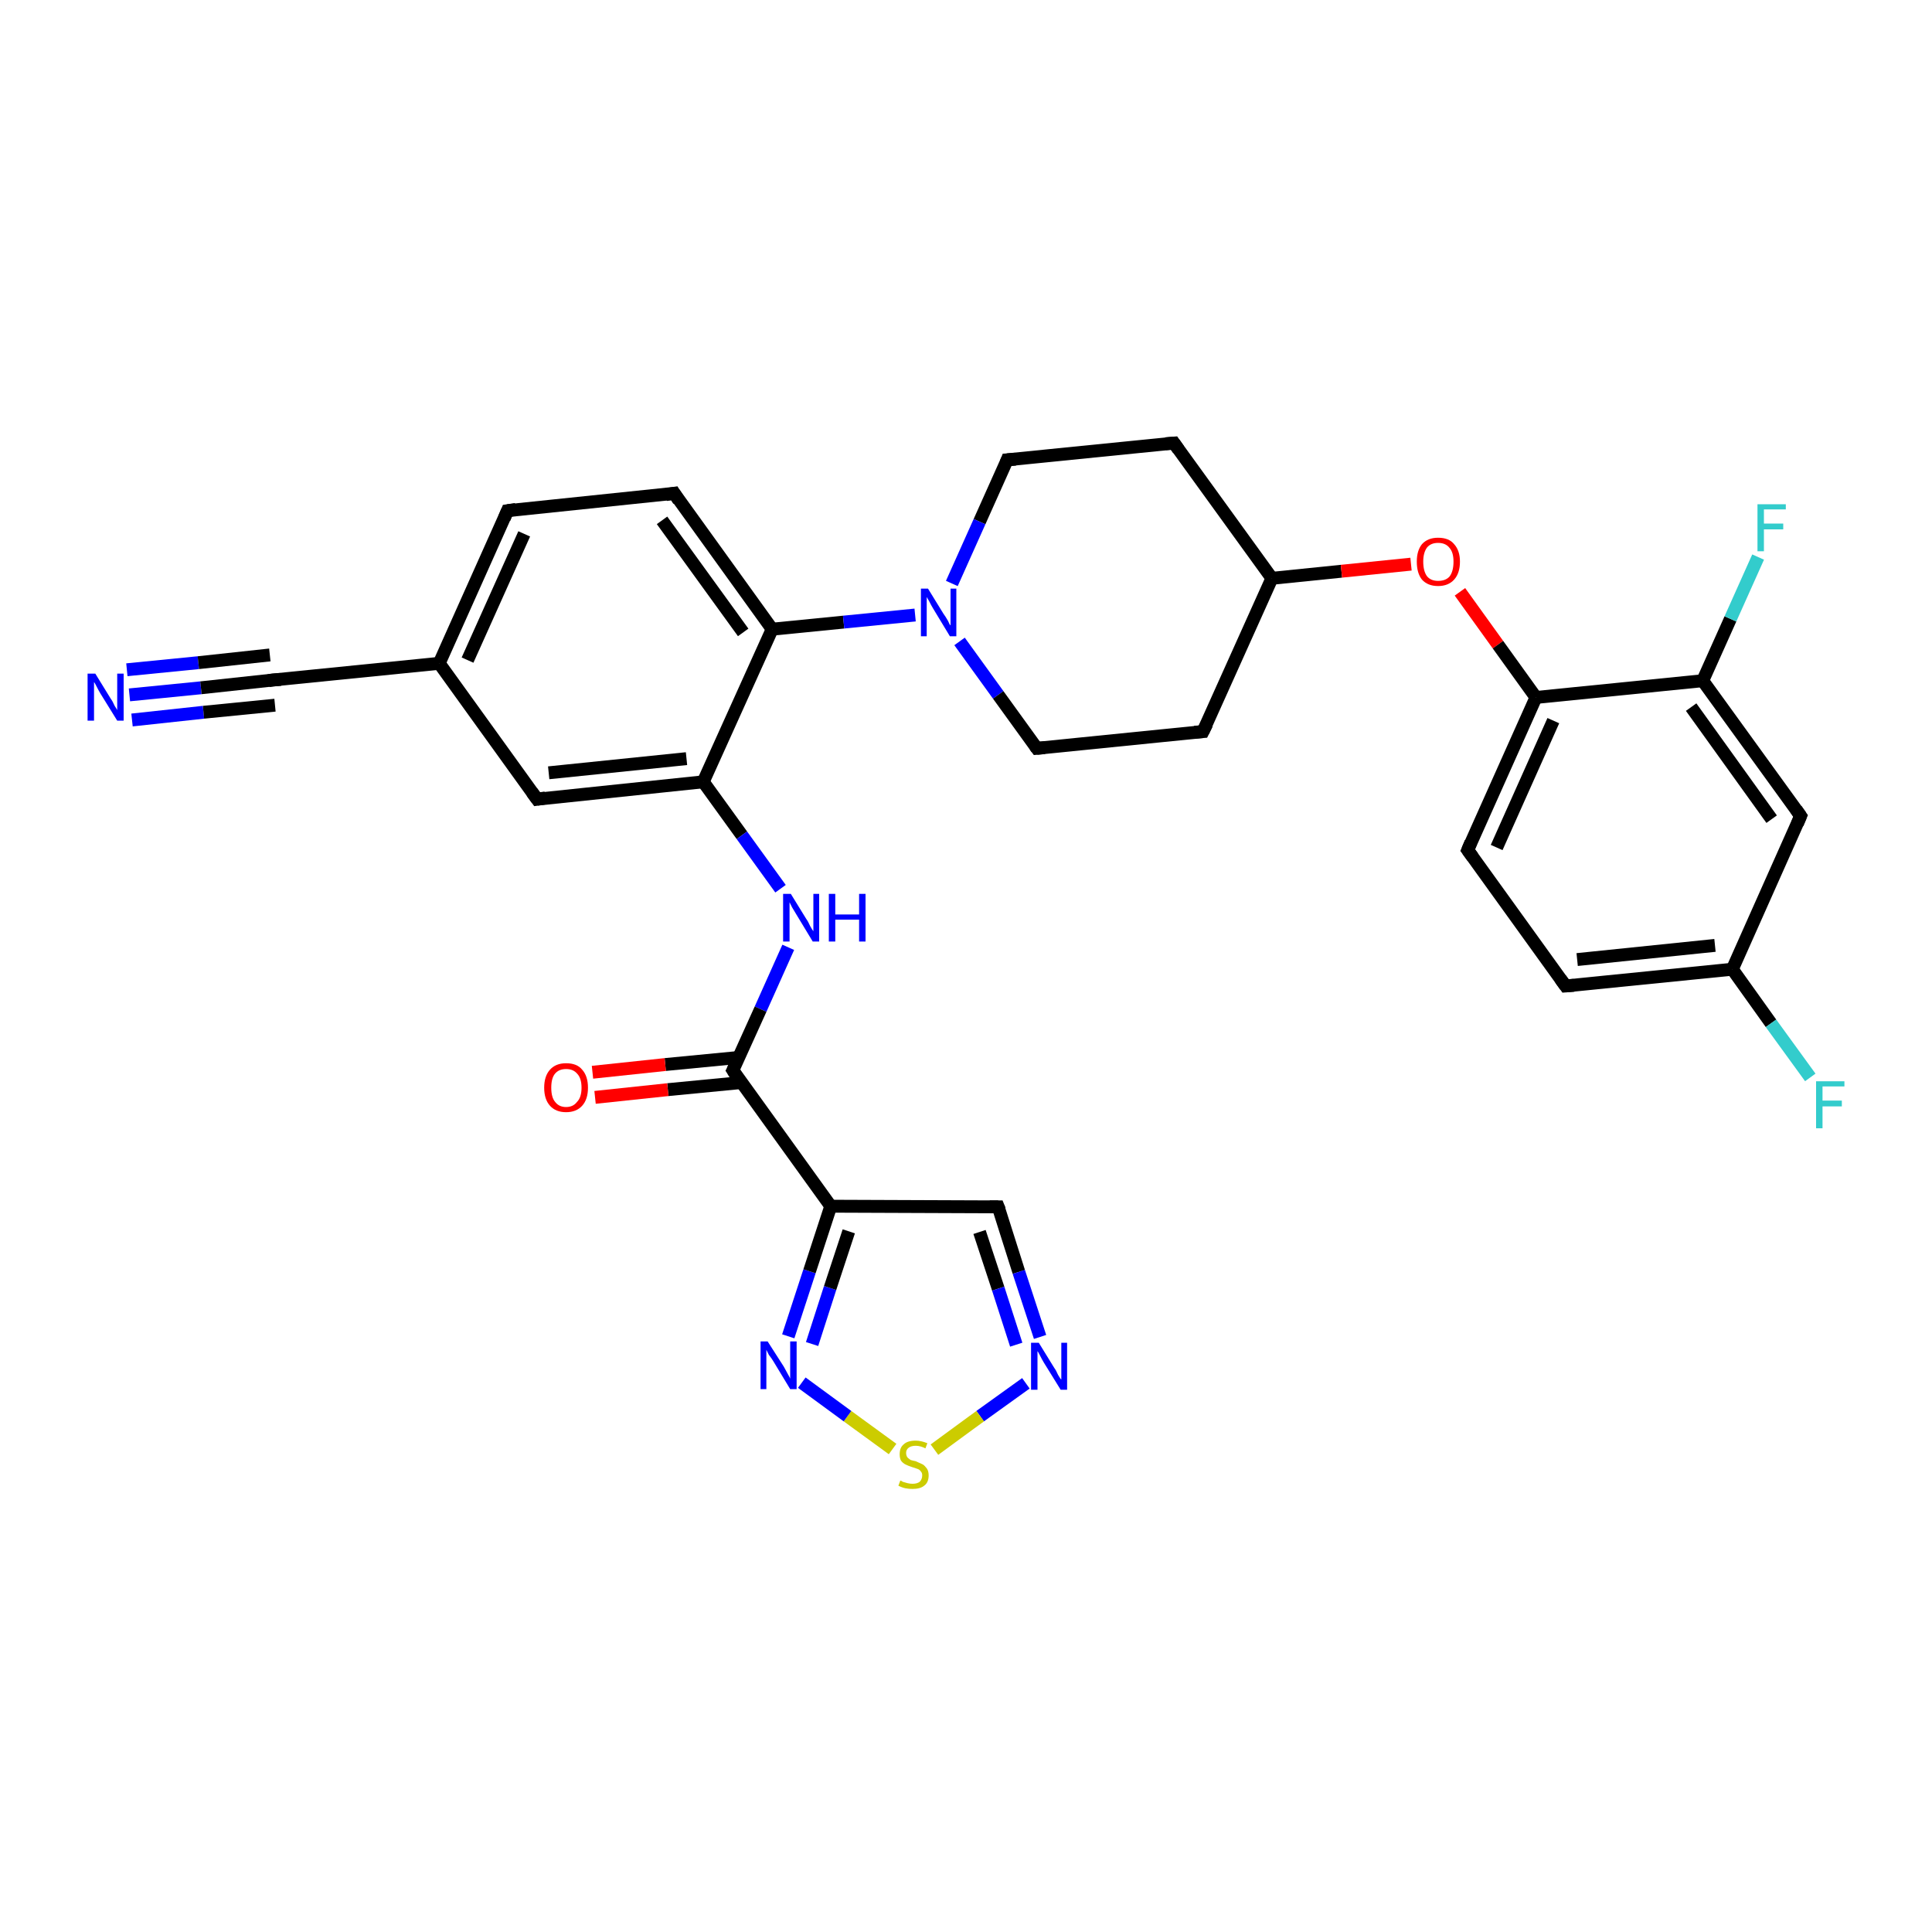 <?xml version='1.0' encoding='iso-8859-1'?>
<svg version='1.1' baseProfile='full'
              xmlns='http://www.w3.org/2000/svg'
                      xmlns:rdkit='http://www.rdkit.org/xml'
                      xmlns:xlink='http://www.w3.org/1999/xlink'
                  xml:space='preserve'
width='300px' height='300px' viewBox='0 0 300 300'>
<!-- END OF HEADER -->
<rect style='opacity:1.0;fill:#FFFFFF;stroke:none' width='300.0' height='300.0' x='0.0' y='0.0'> </rect>
<path class='bond-0 atom-0 atom-1' d='M 20.1,107.9 L 31.2,106.8' style='fill:none;fill-rule:evenodd;stroke:#0000FF;stroke-width:2.0px;stroke-linecap:butt;stroke-linejoin:miter;stroke-opacity:1' />
<path class='bond-0 atom-0 atom-1' d='M 31.2,106.8 L 42.3,105.6' style='fill:none;fill-rule:evenodd;stroke:#000000;stroke-width:2.0px;stroke-linecap:butt;stroke-linejoin:miter;stroke-opacity:1' />
<path class='bond-0 atom-0 atom-1' d='M 19.7,104.0 L 30.8,102.9' style='fill:none;fill-rule:evenodd;stroke:#0000FF;stroke-width:2.0px;stroke-linecap:butt;stroke-linejoin:miter;stroke-opacity:1' />
<path class='bond-0 atom-0 atom-1' d='M 30.8,102.9 L 41.9,101.7' style='fill:none;fill-rule:evenodd;stroke:#000000;stroke-width:2.0px;stroke-linecap:butt;stroke-linejoin:miter;stroke-opacity:1' />
<path class='bond-0 atom-0 atom-1' d='M 20.5,111.8 L 31.6,110.6' style='fill:none;fill-rule:evenodd;stroke:#0000FF;stroke-width:2.0px;stroke-linecap:butt;stroke-linejoin:miter;stroke-opacity:1' />
<path class='bond-0 atom-0 atom-1' d='M 31.6,110.6 L 42.7,109.5' style='fill:none;fill-rule:evenodd;stroke:#000000;stroke-width:2.0px;stroke-linecap:butt;stroke-linejoin:miter;stroke-opacity:1' />
<path class='bond-1 atom-1 atom-2' d='M 42.3,105.6 L 68.2,103.0' style='fill:none;fill-rule:evenodd;stroke:#000000;stroke-width:2.0px;stroke-linecap:butt;stroke-linejoin:miter;stroke-opacity:1' />
<path class='bond-2 atom-2 atom-3' d='M 68.2,103.0 L 78.8,79.3' style='fill:none;fill-rule:evenodd;stroke:#000000;stroke-width:2.0px;stroke-linecap:butt;stroke-linejoin:miter;stroke-opacity:1' />
<path class='bond-2 atom-2 atom-3' d='M 72.6,102.5 L 81.4,82.9' style='fill:none;fill-rule:evenodd;stroke:#000000;stroke-width:2.0px;stroke-linecap:butt;stroke-linejoin:miter;stroke-opacity:1' />
<path class='bond-3 atom-3 atom-4' d='M 78.8,79.3 L 104.7,76.6' style='fill:none;fill-rule:evenodd;stroke:#000000;stroke-width:2.0px;stroke-linecap:butt;stroke-linejoin:miter;stroke-opacity:1' />
<path class='bond-4 atom-4 atom-5' d='M 104.7,76.6 L 119.9,97.7' style='fill:none;fill-rule:evenodd;stroke:#000000;stroke-width:2.0px;stroke-linecap:butt;stroke-linejoin:miter;stroke-opacity:1' />
<path class='bond-4 atom-4 atom-5' d='M 102.8,80.8 L 115.4,98.2' style='fill:none;fill-rule:evenodd;stroke:#000000;stroke-width:2.0px;stroke-linecap:butt;stroke-linejoin:miter;stroke-opacity:1' />
<path class='bond-5 atom-5 atom-6' d='M 119.9,97.7 L 131.0,96.6' style='fill:none;fill-rule:evenodd;stroke:#000000;stroke-width:2.0px;stroke-linecap:butt;stroke-linejoin:miter;stroke-opacity:1' />
<path class='bond-5 atom-5 atom-6' d='M 131.0,96.6 L 142.1,95.5' style='fill:none;fill-rule:evenodd;stroke:#0000FF;stroke-width:2.0px;stroke-linecap:butt;stroke-linejoin:miter;stroke-opacity:1' />
<path class='bond-6 atom-6 atom-7' d='M 149.0,99.6 L 155.0,107.9' style='fill:none;fill-rule:evenodd;stroke:#0000FF;stroke-width:2.0px;stroke-linecap:butt;stroke-linejoin:miter;stroke-opacity:1' />
<path class='bond-6 atom-6 atom-7' d='M 155.0,107.9 L 161.0,116.2' style='fill:none;fill-rule:evenodd;stroke:#000000;stroke-width:2.0px;stroke-linecap:butt;stroke-linejoin:miter;stroke-opacity:1' />
<path class='bond-7 atom-7 atom-8' d='M 161.0,116.2 L 186.8,113.6' style='fill:none;fill-rule:evenodd;stroke:#000000;stroke-width:2.0px;stroke-linecap:butt;stroke-linejoin:miter;stroke-opacity:1' />
<path class='bond-8 atom-8 atom-9' d='M 186.8,113.6 L 197.5,89.8' style='fill:none;fill-rule:evenodd;stroke:#000000;stroke-width:2.0px;stroke-linecap:butt;stroke-linejoin:miter;stroke-opacity:1' />
<path class='bond-9 atom-9 atom-10' d='M 197.5,89.8 L 208.3,88.7' style='fill:none;fill-rule:evenodd;stroke:#000000;stroke-width:2.0px;stroke-linecap:butt;stroke-linejoin:miter;stroke-opacity:1' />
<path class='bond-9 atom-9 atom-10' d='M 208.3,88.7 L 219.1,87.6' style='fill:none;fill-rule:evenodd;stroke:#FF0000;stroke-width:2.0px;stroke-linecap:butt;stroke-linejoin:miter;stroke-opacity:1' />
<path class='bond-10 atom-10 atom-11' d='M 226.7,91.9 L 232.6,100.1' style='fill:none;fill-rule:evenodd;stroke:#FF0000;stroke-width:2.0px;stroke-linecap:butt;stroke-linejoin:miter;stroke-opacity:1' />
<path class='bond-10 atom-10 atom-11' d='M 232.6,100.1 L 238.5,108.3' style='fill:none;fill-rule:evenodd;stroke:#000000;stroke-width:2.0px;stroke-linecap:butt;stroke-linejoin:miter;stroke-opacity:1' />
<path class='bond-11 atom-11 atom-12' d='M 238.5,108.3 L 227.9,132.0' style='fill:none;fill-rule:evenodd;stroke:#000000;stroke-width:2.0px;stroke-linecap:butt;stroke-linejoin:miter;stroke-opacity:1' />
<path class='bond-11 atom-11 atom-12' d='M 241.2,111.9 L 232.4,131.6' style='fill:none;fill-rule:evenodd;stroke:#000000;stroke-width:2.0px;stroke-linecap:butt;stroke-linejoin:miter;stroke-opacity:1' />
<path class='bond-12 atom-12 atom-13' d='M 227.9,132.0 L 243.1,153.1' style='fill:none;fill-rule:evenodd;stroke:#000000;stroke-width:2.0px;stroke-linecap:butt;stroke-linejoin:miter;stroke-opacity:1' />
<path class='bond-13 atom-13 atom-14' d='M 243.1,153.1 L 269.0,150.5' style='fill:none;fill-rule:evenodd;stroke:#000000;stroke-width:2.0px;stroke-linecap:butt;stroke-linejoin:miter;stroke-opacity:1' />
<path class='bond-13 atom-13 atom-14' d='M 244.9,149.0 L 266.3,146.8' style='fill:none;fill-rule:evenodd;stroke:#000000;stroke-width:2.0px;stroke-linecap:butt;stroke-linejoin:miter;stroke-opacity:1' />
<path class='bond-14 atom-14 atom-15' d='M 269.0,150.5 L 275.0,158.9' style='fill:none;fill-rule:evenodd;stroke:#000000;stroke-width:2.0px;stroke-linecap:butt;stroke-linejoin:miter;stroke-opacity:1' />
<path class='bond-14 atom-14 atom-15' d='M 275.0,158.9 L 281.1,167.3' style='fill:none;fill-rule:evenodd;stroke:#33CCCC;stroke-width:2.0px;stroke-linecap:butt;stroke-linejoin:miter;stroke-opacity:1' />
<path class='bond-15 atom-14 atom-16' d='M 269.0,150.5 L 279.6,126.7' style='fill:none;fill-rule:evenodd;stroke:#000000;stroke-width:2.0px;stroke-linecap:butt;stroke-linejoin:miter;stroke-opacity:1' />
<path class='bond-16 atom-16 atom-17' d='M 279.6,126.7 L 264.4,105.7' style='fill:none;fill-rule:evenodd;stroke:#000000;stroke-width:2.0px;stroke-linecap:butt;stroke-linejoin:miter;stroke-opacity:1' />
<path class='bond-16 atom-16 atom-17' d='M 275.1,127.2 L 262.6,109.8' style='fill:none;fill-rule:evenodd;stroke:#000000;stroke-width:2.0px;stroke-linecap:butt;stroke-linejoin:miter;stroke-opacity:1' />
<path class='bond-17 atom-17 atom-18' d='M 264.4,105.7 L 268.7,96.1' style='fill:none;fill-rule:evenodd;stroke:#000000;stroke-width:2.0px;stroke-linecap:butt;stroke-linejoin:miter;stroke-opacity:1' />
<path class='bond-17 atom-17 atom-18' d='M 268.7,96.1 L 273.0,86.5' style='fill:none;fill-rule:evenodd;stroke:#33CCCC;stroke-width:2.0px;stroke-linecap:butt;stroke-linejoin:miter;stroke-opacity:1' />
<path class='bond-18 atom-9 atom-19' d='M 197.5,89.8 L 182.3,68.8' style='fill:none;fill-rule:evenodd;stroke:#000000;stroke-width:2.0px;stroke-linecap:butt;stroke-linejoin:miter;stroke-opacity:1' />
<path class='bond-19 atom-19 atom-20' d='M 182.3,68.8 L 156.4,71.4' style='fill:none;fill-rule:evenodd;stroke:#000000;stroke-width:2.0px;stroke-linecap:butt;stroke-linejoin:miter;stroke-opacity:1' />
<path class='bond-20 atom-5 atom-21' d='M 119.9,97.7 L 109.2,121.4' style='fill:none;fill-rule:evenodd;stroke:#000000;stroke-width:2.0px;stroke-linecap:butt;stroke-linejoin:miter;stroke-opacity:1' />
<path class='bond-21 atom-21 atom-22' d='M 109.2,121.4 L 115.2,129.7' style='fill:none;fill-rule:evenodd;stroke:#000000;stroke-width:2.0px;stroke-linecap:butt;stroke-linejoin:miter;stroke-opacity:1' />
<path class='bond-21 atom-21 atom-22' d='M 115.2,129.7 L 121.2,138.0' style='fill:none;fill-rule:evenodd;stroke:#0000FF;stroke-width:2.0px;stroke-linecap:butt;stroke-linejoin:miter;stroke-opacity:1' />
<path class='bond-22 atom-22 atom-23' d='M 122.4,147.1 L 118.1,156.7' style='fill:none;fill-rule:evenodd;stroke:#0000FF;stroke-width:2.0px;stroke-linecap:butt;stroke-linejoin:miter;stroke-opacity:1' />
<path class='bond-22 atom-22 atom-23' d='M 118.1,156.7 L 113.8,166.2' style='fill:none;fill-rule:evenodd;stroke:#000000;stroke-width:2.0px;stroke-linecap:butt;stroke-linejoin:miter;stroke-opacity:1' />
<path class='bond-23 atom-23 atom-24' d='M 114.7,164.2 L 103.3,165.3' style='fill:none;fill-rule:evenodd;stroke:#000000;stroke-width:2.0px;stroke-linecap:butt;stroke-linejoin:miter;stroke-opacity:1' />
<path class='bond-23 atom-23 atom-24' d='M 103.3,165.3 L 92.0,166.5' style='fill:none;fill-rule:evenodd;stroke:#FF0000;stroke-width:2.0px;stroke-linecap:butt;stroke-linejoin:miter;stroke-opacity:1' />
<path class='bond-23 atom-23 atom-24' d='M 115.1,168.1 L 103.7,169.2' style='fill:none;fill-rule:evenodd;stroke:#000000;stroke-width:2.0px;stroke-linecap:butt;stroke-linejoin:miter;stroke-opacity:1' />
<path class='bond-23 atom-23 atom-24' d='M 103.7,169.2 L 92.4,170.4' style='fill:none;fill-rule:evenodd;stroke:#FF0000;stroke-width:2.0px;stroke-linecap:butt;stroke-linejoin:miter;stroke-opacity:1' />
<path class='bond-24 atom-23 atom-25' d='M 113.8,166.2 L 129.0,187.3' style='fill:none;fill-rule:evenodd;stroke:#000000;stroke-width:2.0px;stroke-linecap:butt;stroke-linejoin:miter;stroke-opacity:1' />
<path class='bond-25 atom-25 atom-26' d='M 129.0,187.3 L 155.0,187.4' style='fill:none;fill-rule:evenodd;stroke:#000000;stroke-width:2.0px;stroke-linecap:butt;stroke-linejoin:miter;stroke-opacity:1' />
<path class='bond-26 atom-26 atom-27' d='M 155.0,187.4 L 158.2,197.5' style='fill:none;fill-rule:evenodd;stroke:#000000;stroke-width:2.0px;stroke-linecap:butt;stroke-linejoin:miter;stroke-opacity:1' />
<path class='bond-26 atom-26 atom-27' d='M 158.2,197.5 L 161.5,207.6' style='fill:none;fill-rule:evenodd;stroke:#0000FF;stroke-width:2.0px;stroke-linecap:butt;stroke-linejoin:miter;stroke-opacity:1' />
<path class='bond-26 atom-26 atom-27' d='M 152.1,191.3 L 155.0,200.1' style='fill:none;fill-rule:evenodd;stroke:#000000;stroke-width:2.0px;stroke-linecap:butt;stroke-linejoin:miter;stroke-opacity:1' />
<path class='bond-26 atom-26 atom-27' d='M 155.0,200.1 L 157.8,208.8' style='fill:none;fill-rule:evenodd;stroke:#0000FF;stroke-width:2.0px;stroke-linecap:butt;stroke-linejoin:miter;stroke-opacity:1' />
<path class='bond-27 atom-27 atom-28' d='M 159.3,214.8 L 152.2,219.9' style='fill:none;fill-rule:evenodd;stroke:#0000FF;stroke-width:2.0px;stroke-linecap:butt;stroke-linejoin:miter;stroke-opacity:1' />
<path class='bond-27 atom-27 atom-28' d='M 152.2,219.9 L 145.1,225.1' style='fill:none;fill-rule:evenodd;stroke:#CCCC00;stroke-width:2.0px;stroke-linecap:butt;stroke-linejoin:miter;stroke-opacity:1' />
<path class='bond-28 atom-28 atom-29' d='M 138.6,225.0 L 131.6,219.9' style='fill:none;fill-rule:evenodd;stroke:#CCCC00;stroke-width:2.0px;stroke-linecap:butt;stroke-linejoin:miter;stroke-opacity:1' />
<path class='bond-28 atom-28 atom-29' d='M 131.6,219.9 L 124.5,214.7' style='fill:none;fill-rule:evenodd;stroke:#0000FF;stroke-width:2.0px;stroke-linecap:butt;stroke-linejoin:miter;stroke-opacity:1' />
<path class='bond-29 atom-21 atom-30' d='M 109.2,121.4 L 83.4,124.1' style='fill:none;fill-rule:evenodd;stroke:#000000;stroke-width:2.0px;stroke-linecap:butt;stroke-linejoin:miter;stroke-opacity:1' />
<path class='bond-29 atom-21 atom-30' d='M 106.6,117.8 L 85.2,120.0' style='fill:none;fill-rule:evenodd;stroke:#000000;stroke-width:2.0px;stroke-linecap:butt;stroke-linejoin:miter;stroke-opacity:1' />
<path class='bond-30 atom-30 atom-2' d='M 83.4,124.1 L 68.2,103.0' style='fill:none;fill-rule:evenodd;stroke:#000000;stroke-width:2.0px;stroke-linecap:butt;stroke-linejoin:miter;stroke-opacity:1' />
<path class='bond-31 atom-20 atom-6' d='M 156.4,71.4 L 152.1,81.0' style='fill:none;fill-rule:evenodd;stroke:#000000;stroke-width:2.0px;stroke-linecap:butt;stroke-linejoin:miter;stroke-opacity:1' />
<path class='bond-31 atom-20 atom-6' d='M 152.1,81.0 L 147.8,90.6' style='fill:none;fill-rule:evenodd;stroke:#0000FF;stroke-width:2.0px;stroke-linecap:butt;stroke-linejoin:miter;stroke-opacity:1' />
<path class='bond-32 atom-29 atom-25' d='M 122.4,207.5 L 125.7,197.4' style='fill:none;fill-rule:evenodd;stroke:#0000FF;stroke-width:2.0px;stroke-linecap:butt;stroke-linejoin:miter;stroke-opacity:1' />
<path class='bond-32 atom-29 atom-25' d='M 125.7,197.4 L 129.0,187.3' style='fill:none;fill-rule:evenodd;stroke:#000000;stroke-width:2.0px;stroke-linecap:butt;stroke-linejoin:miter;stroke-opacity:1' />
<path class='bond-32 atom-29 atom-25' d='M 126.1,208.7 L 128.9,200.0' style='fill:none;fill-rule:evenodd;stroke:#0000FF;stroke-width:2.0px;stroke-linecap:butt;stroke-linejoin:miter;stroke-opacity:1' />
<path class='bond-32 atom-29 atom-25' d='M 128.9,200.0 L 131.8,191.2' style='fill:none;fill-rule:evenodd;stroke:#000000;stroke-width:2.0px;stroke-linecap:butt;stroke-linejoin:miter;stroke-opacity:1' />
<path class='bond-33 atom-17 atom-11' d='M 264.4,105.7 L 238.5,108.3' style='fill:none;fill-rule:evenodd;stroke:#000000;stroke-width:2.0px;stroke-linecap:butt;stroke-linejoin:miter;stroke-opacity:1' />
<path d='M 41.7,105.7 L 42.3,105.6 L 43.6,105.5' style='fill:none;stroke:#000000;stroke-width:2.0px;stroke-linecap:butt;stroke-linejoin:miter;stroke-opacity:1;' />
<path d='M 78.3,80.5 L 78.8,79.3 L 80.1,79.1' style='fill:none;stroke:#000000;stroke-width:2.0px;stroke-linecap:butt;stroke-linejoin:miter;stroke-opacity:1;' />
<path d='M 103.4,76.8 L 104.7,76.6 L 105.4,77.7' style='fill:none;stroke:#000000;stroke-width:2.0px;stroke-linecap:butt;stroke-linejoin:miter;stroke-opacity:1;' />
<path d='M 160.7,115.8 L 161.0,116.2 L 162.2,116.1' style='fill:none;stroke:#000000;stroke-width:2.0px;stroke-linecap:butt;stroke-linejoin:miter;stroke-opacity:1;' />
<path d='M 185.5,113.7 L 186.8,113.6 L 187.4,112.4' style='fill:none;stroke:#000000;stroke-width:2.0px;stroke-linecap:butt;stroke-linejoin:miter;stroke-opacity:1;' />
<path d='M 228.4,130.8 L 227.9,132.0 L 228.7,133.1' style='fill:none;stroke:#000000;stroke-width:2.0px;stroke-linecap:butt;stroke-linejoin:miter;stroke-opacity:1;' />
<path d='M 242.3,152.0 L 243.1,153.1 L 244.4,153.0' style='fill:none;stroke:#000000;stroke-width:2.0px;stroke-linecap:butt;stroke-linejoin:miter;stroke-opacity:1;' />
<path d='M 279.1,127.9 L 279.6,126.7 L 278.9,125.7' style='fill:none;stroke:#000000;stroke-width:2.0px;stroke-linecap:butt;stroke-linejoin:miter;stroke-opacity:1;' />
<path d='M 183.0,69.8 L 182.3,68.8 L 181.0,68.9' style='fill:none;stroke:#000000;stroke-width:2.0px;stroke-linecap:butt;stroke-linejoin:miter;stroke-opacity:1;' />
<path d='M 157.7,71.3 L 156.4,71.4 L 156.2,71.9' style='fill:none;stroke:#000000;stroke-width:2.0px;stroke-linecap:butt;stroke-linejoin:miter;stroke-opacity:1;' />
<path d='M 114.0,165.8 L 113.8,166.2 L 114.5,167.3' style='fill:none;stroke:#000000;stroke-width:2.0px;stroke-linecap:butt;stroke-linejoin:miter;stroke-opacity:1;' />
<path d='M 153.7,187.4 L 155.0,187.4 L 155.2,187.9' style='fill:none;stroke:#000000;stroke-width:2.0px;stroke-linecap:butt;stroke-linejoin:miter;stroke-opacity:1;' />
<path d='M 84.7,123.9 L 83.4,124.1 L 82.6,123.0' style='fill:none;stroke:#000000;stroke-width:2.0px;stroke-linecap:butt;stroke-linejoin:miter;stroke-opacity:1;' />
<path class='atom-0' d='M 14.8 104.6
L 17.2 108.5
Q 17.5 108.9, 17.8 109.6
Q 18.2 110.2, 18.2 110.3
L 18.2 104.6
L 19.2 104.6
L 19.2 111.9
L 18.2 111.9
L 15.6 107.7
Q 15.3 107.2, 15.0 106.6
Q 14.7 106.0, 14.6 105.9
L 14.6 111.9
L 13.6 111.9
L 13.6 104.6
L 14.8 104.6
' fill='#0000FF'/>
<path class='atom-6' d='M 144.1 91.4
L 146.5 95.3
Q 146.8 95.7, 147.2 96.4
Q 147.5 97.1, 147.6 97.1
L 147.6 91.4
L 148.5 91.4
L 148.5 98.8
L 147.5 98.8
L 144.9 94.5
Q 144.6 94.0, 144.3 93.4
Q 144.0 92.9, 143.9 92.7
L 143.9 98.8
L 143.0 98.8
L 143.0 91.4
L 144.1 91.4
' fill='#0000FF'/>
<path class='atom-10' d='M 220.0 87.2
Q 220.0 85.5, 220.8 84.5
Q 221.7 83.5, 223.3 83.5
Q 225.0 83.5, 225.8 84.5
Q 226.7 85.5, 226.7 87.2
Q 226.7 89.0, 225.8 90.0
Q 224.9 91.0, 223.3 91.0
Q 221.7 91.0, 220.8 90.0
Q 220.0 89.0, 220.0 87.2
M 223.3 90.2
Q 224.5 90.2, 225.1 89.5
Q 225.7 88.7, 225.7 87.2
Q 225.7 85.8, 225.1 85.1
Q 224.5 84.3, 223.3 84.3
Q 222.2 84.3, 221.6 85.0
Q 221.0 85.8, 221.0 87.2
Q 221.0 88.7, 221.6 89.5
Q 222.2 90.2, 223.3 90.2
' fill='#FF0000'/>
<path class='atom-15' d='M 282.0 167.9
L 286.4 167.9
L 286.4 168.7
L 283.0 168.7
L 283.0 170.9
L 286.0 170.9
L 286.0 171.8
L 283.0 171.8
L 283.0 175.2
L 282.0 175.2
L 282.0 167.9
' fill='#33CCCC'/>
<path class='atom-18' d='M 272.9 78.3
L 277.3 78.3
L 277.3 79.1
L 273.9 79.1
L 273.9 81.3
L 276.9 81.3
L 276.9 82.2
L 273.9 82.2
L 273.9 85.6
L 272.9 85.6
L 272.9 78.3
' fill='#33CCCC'/>
<path class='atom-22' d='M 122.8 138.8
L 125.2 142.7
Q 125.5 143.1, 125.8 143.8
Q 126.2 144.5, 126.3 144.6
L 126.3 138.8
L 127.2 138.8
L 127.2 146.2
L 126.2 146.2
L 123.6 141.9
Q 123.3 141.4, 123.0 140.9
Q 122.7 140.3, 122.6 140.1
L 122.6 146.2
L 121.6 146.2
L 121.6 138.8
L 122.8 138.8
' fill='#0000FF'/>
<path class='atom-22' d='M 128.7 138.8
L 129.7 138.8
L 129.7 142.0
L 133.4 142.0
L 133.4 138.8
L 134.4 138.8
L 134.4 146.2
L 133.4 146.2
L 133.4 142.8
L 129.7 142.8
L 129.7 146.2
L 128.7 146.2
L 128.7 138.8
' fill='#0000FF'/>
<path class='atom-24' d='M 84.5 168.9
Q 84.5 167.1, 85.4 166.1
Q 86.3 165.1, 87.9 165.1
Q 89.6 165.1, 90.4 166.1
Q 91.3 167.1, 91.3 168.9
Q 91.3 170.7, 90.4 171.7
Q 89.5 172.7, 87.9 172.7
Q 86.3 172.7, 85.4 171.7
Q 84.5 170.7, 84.5 168.9
M 87.9 171.9
Q 89.0 171.9, 89.6 171.1
Q 90.3 170.4, 90.3 168.9
Q 90.3 167.4, 89.6 166.7
Q 89.0 166.0, 87.9 166.0
Q 86.8 166.0, 86.2 166.7
Q 85.6 167.4, 85.6 168.9
Q 85.6 170.4, 86.2 171.1
Q 86.8 171.9, 87.9 171.9
' fill='#FF0000'/>
<path class='atom-27' d='M 161.3 208.5
L 163.7 212.4
Q 164.0 212.8, 164.3 213.5
Q 164.7 214.2, 164.8 214.2
L 164.8 208.5
L 165.7 208.5
L 165.7 215.8
L 164.7 215.8
L 162.1 211.6
Q 161.8 211.1, 161.5 210.5
Q 161.2 209.9, 161.1 209.8
L 161.1 215.8
L 160.1 215.8
L 160.1 208.5
L 161.3 208.5
' fill='#0000FF'/>
<path class='atom-28' d='M 139.8 229.9
Q 139.9 229.9, 140.2 230.1
Q 140.5 230.2, 140.9 230.3
Q 141.3 230.4, 141.7 230.4
Q 142.4 230.4, 142.8 230.1
Q 143.2 229.7, 143.2 229.1
Q 143.2 228.7, 143.0 228.5
Q 142.8 228.2, 142.5 228.1
Q 142.2 228.0, 141.6 227.8
Q 141.0 227.6, 140.6 227.4
Q 140.2 227.2, 139.9 226.8
Q 139.7 226.4, 139.7 225.8
Q 139.7 224.8, 140.3 224.3
Q 140.9 223.7, 142.2 223.7
Q 143.0 223.7, 144.0 224.1
L 143.7 224.9
Q 142.9 224.5, 142.2 224.5
Q 141.5 224.5, 141.1 224.8
Q 140.7 225.1, 140.7 225.6
Q 140.7 226.0, 140.9 226.3
Q 141.1 226.5, 141.4 226.7
Q 141.7 226.8, 142.2 226.9
Q 142.9 227.2, 143.3 227.4
Q 143.6 227.6, 143.9 228.0
Q 144.2 228.4, 144.2 229.1
Q 144.2 230.2, 143.5 230.7
Q 142.9 231.2, 141.7 231.2
Q 141.1 231.2, 140.6 231.1
Q 140.1 231.0, 139.5 230.7
L 139.8 229.9
' fill='#CCCC00'/>
<path class='atom-29' d='M 119.2 208.3
L 121.7 212.2
Q 121.9 212.6, 122.3 213.3
Q 122.7 214.0, 122.7 214.1
L 122.7 208.3
L 123.7 208.3
L 123.7 215.7
L 122.7 215.7
L 120.1 211.4
Q 119.8 210.9, 119.4 210.4
Q 119.1 209.8, 119.0 209.6
L 119.0 215.7
L 118.1 215.7
L 118.1 208.3
L 119.2 208.3
' fill='#0000FF'/>
</svg>
